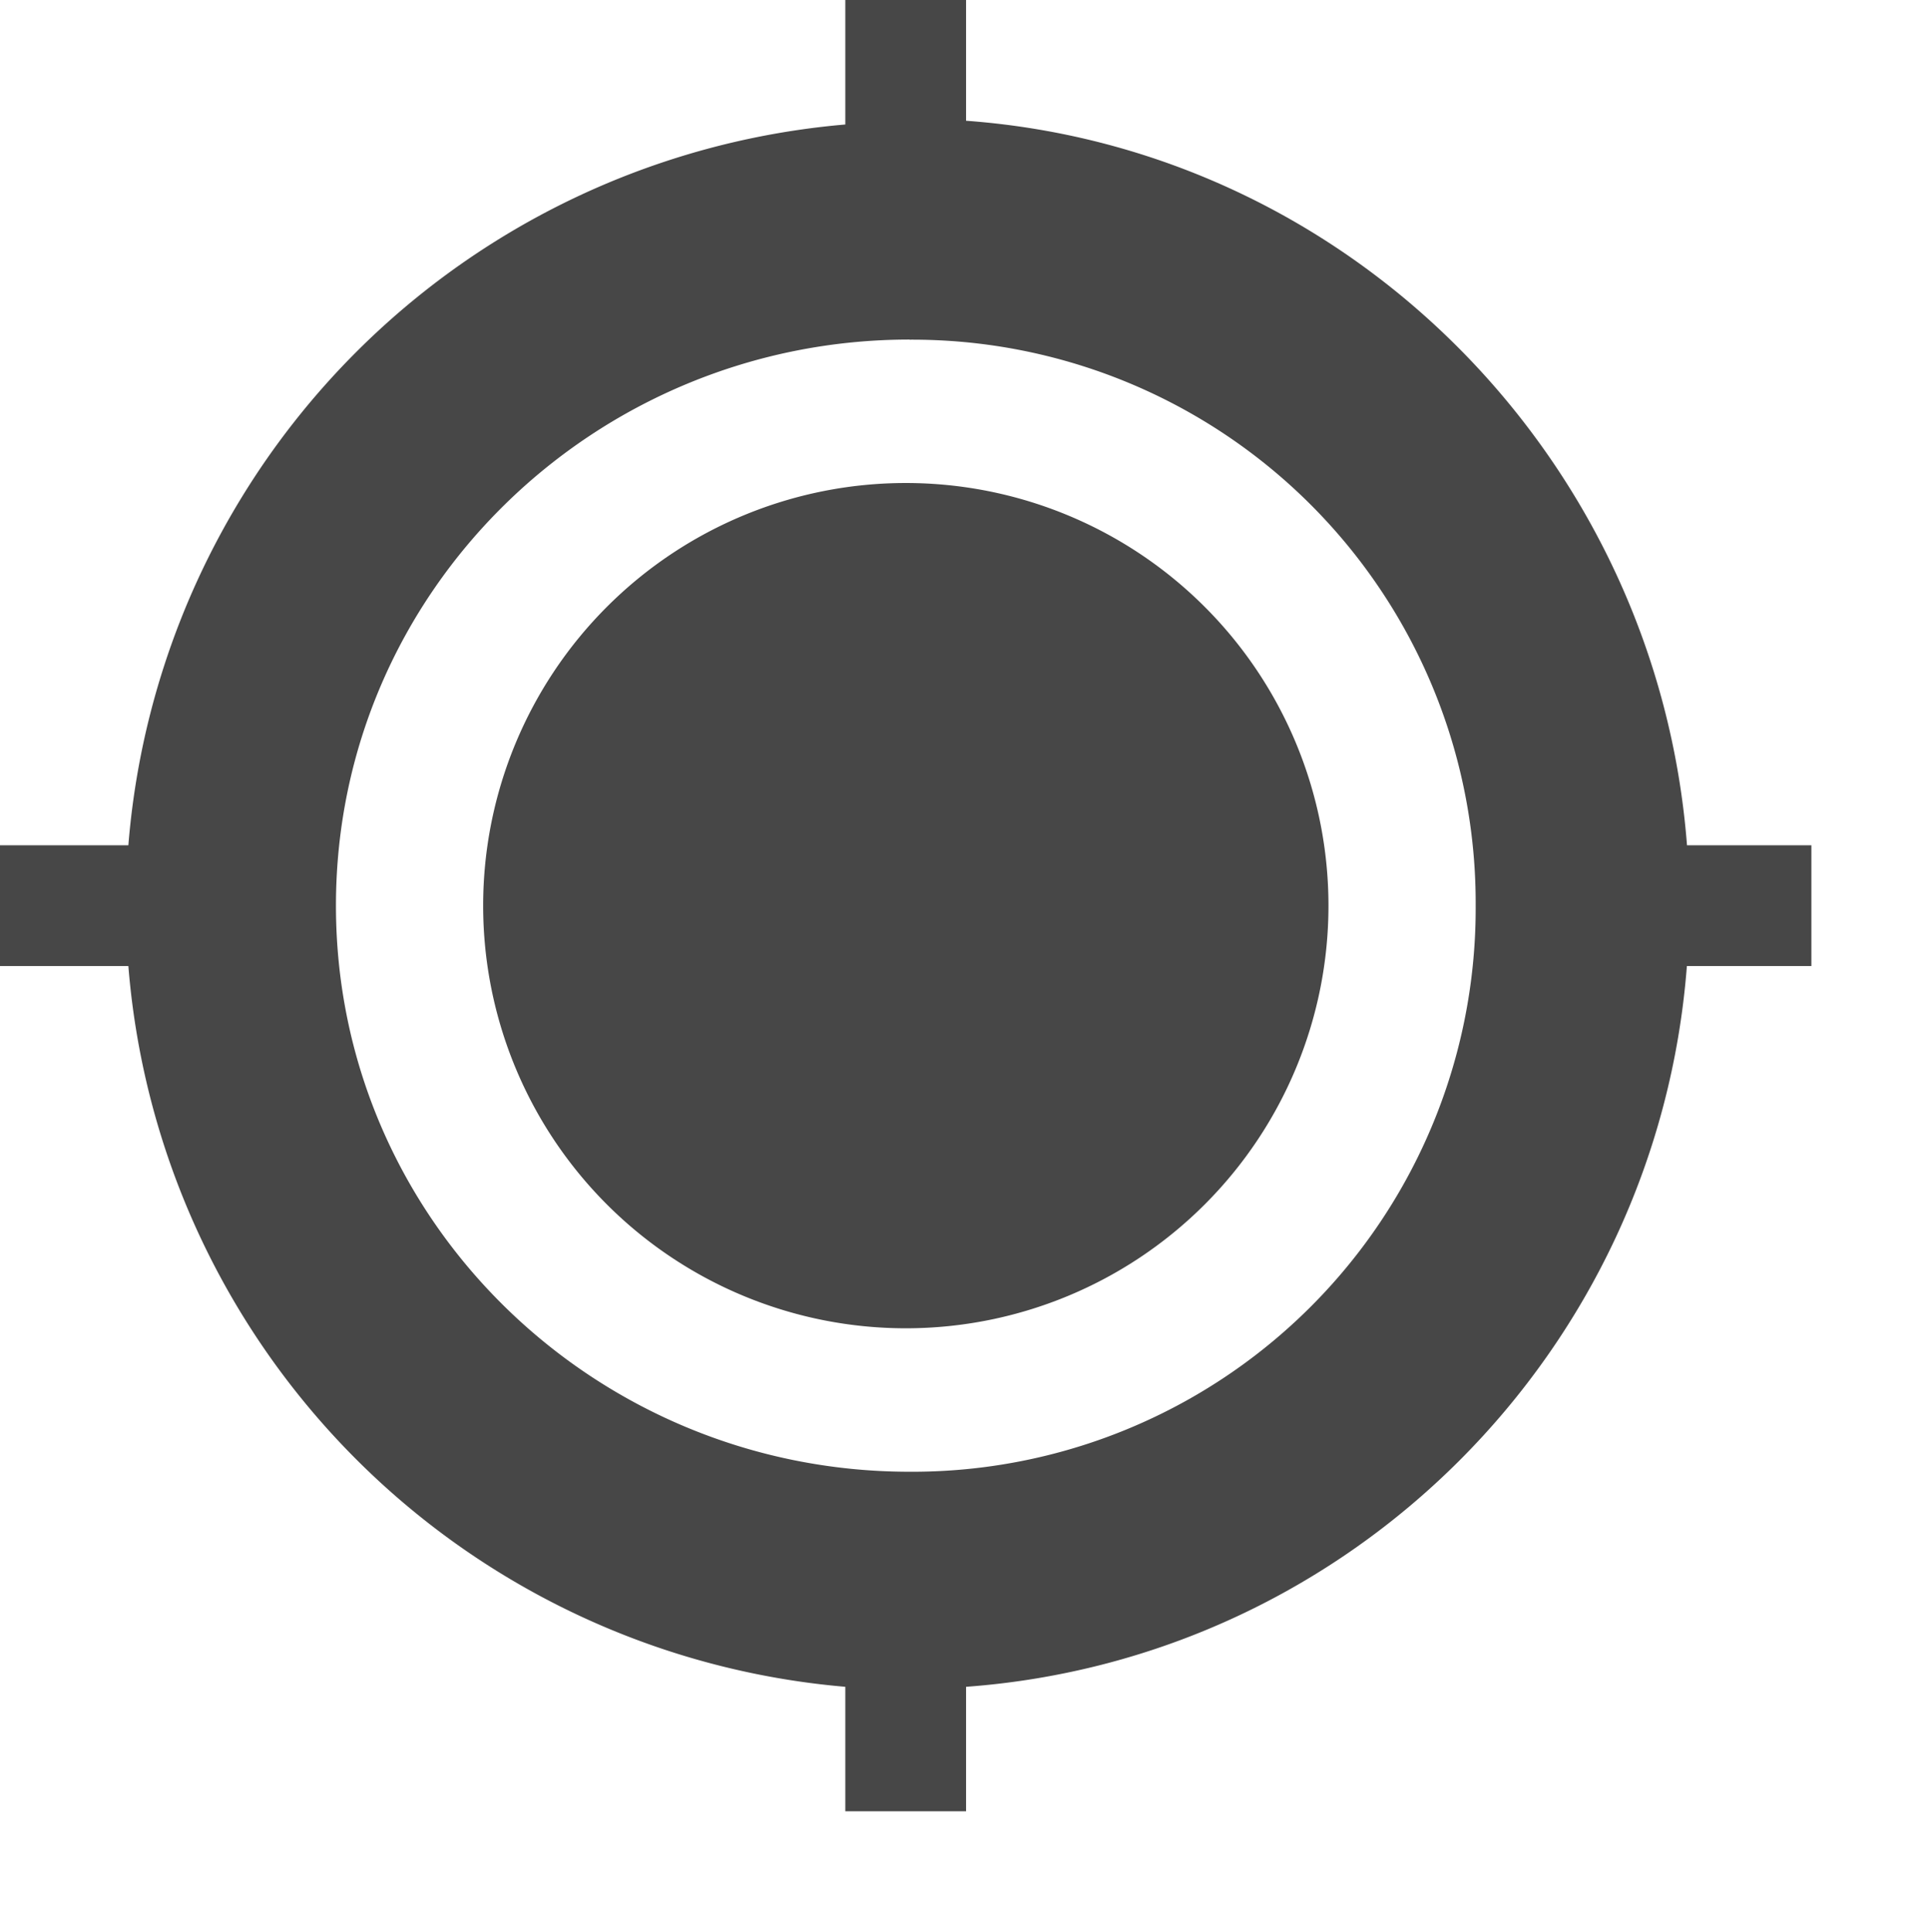 <?xml version="1.0" encoding="UTF-8"?>
<svg width="15.974" height="16" xmlns="http://www.w3.org/2000/svg">
 <path d="M7 0v1.031A6.514 6.514 0 001.063 7H0v1h1.063A6.513 6.513 0 007 13.969V15h1v-1.031c3.188-.234 5.724-2.78 5.969-5.969H15V7h-1.03C13.724 3.811 11.189 1.233 8 1V0zm.531 2.813A4.665 4.665 0 0112.22 7.5a4.665 4.665 0 01-4.688 4.688c-2.606 0-4.75-2.082-4.75-4.688s2.144-4.688 4.75-4.688zM7.501 4a3.5 3.5 0 100 7 3.5 3.5 0 000-7z" fill="#474747" overflow="visible"/>
</svg>
